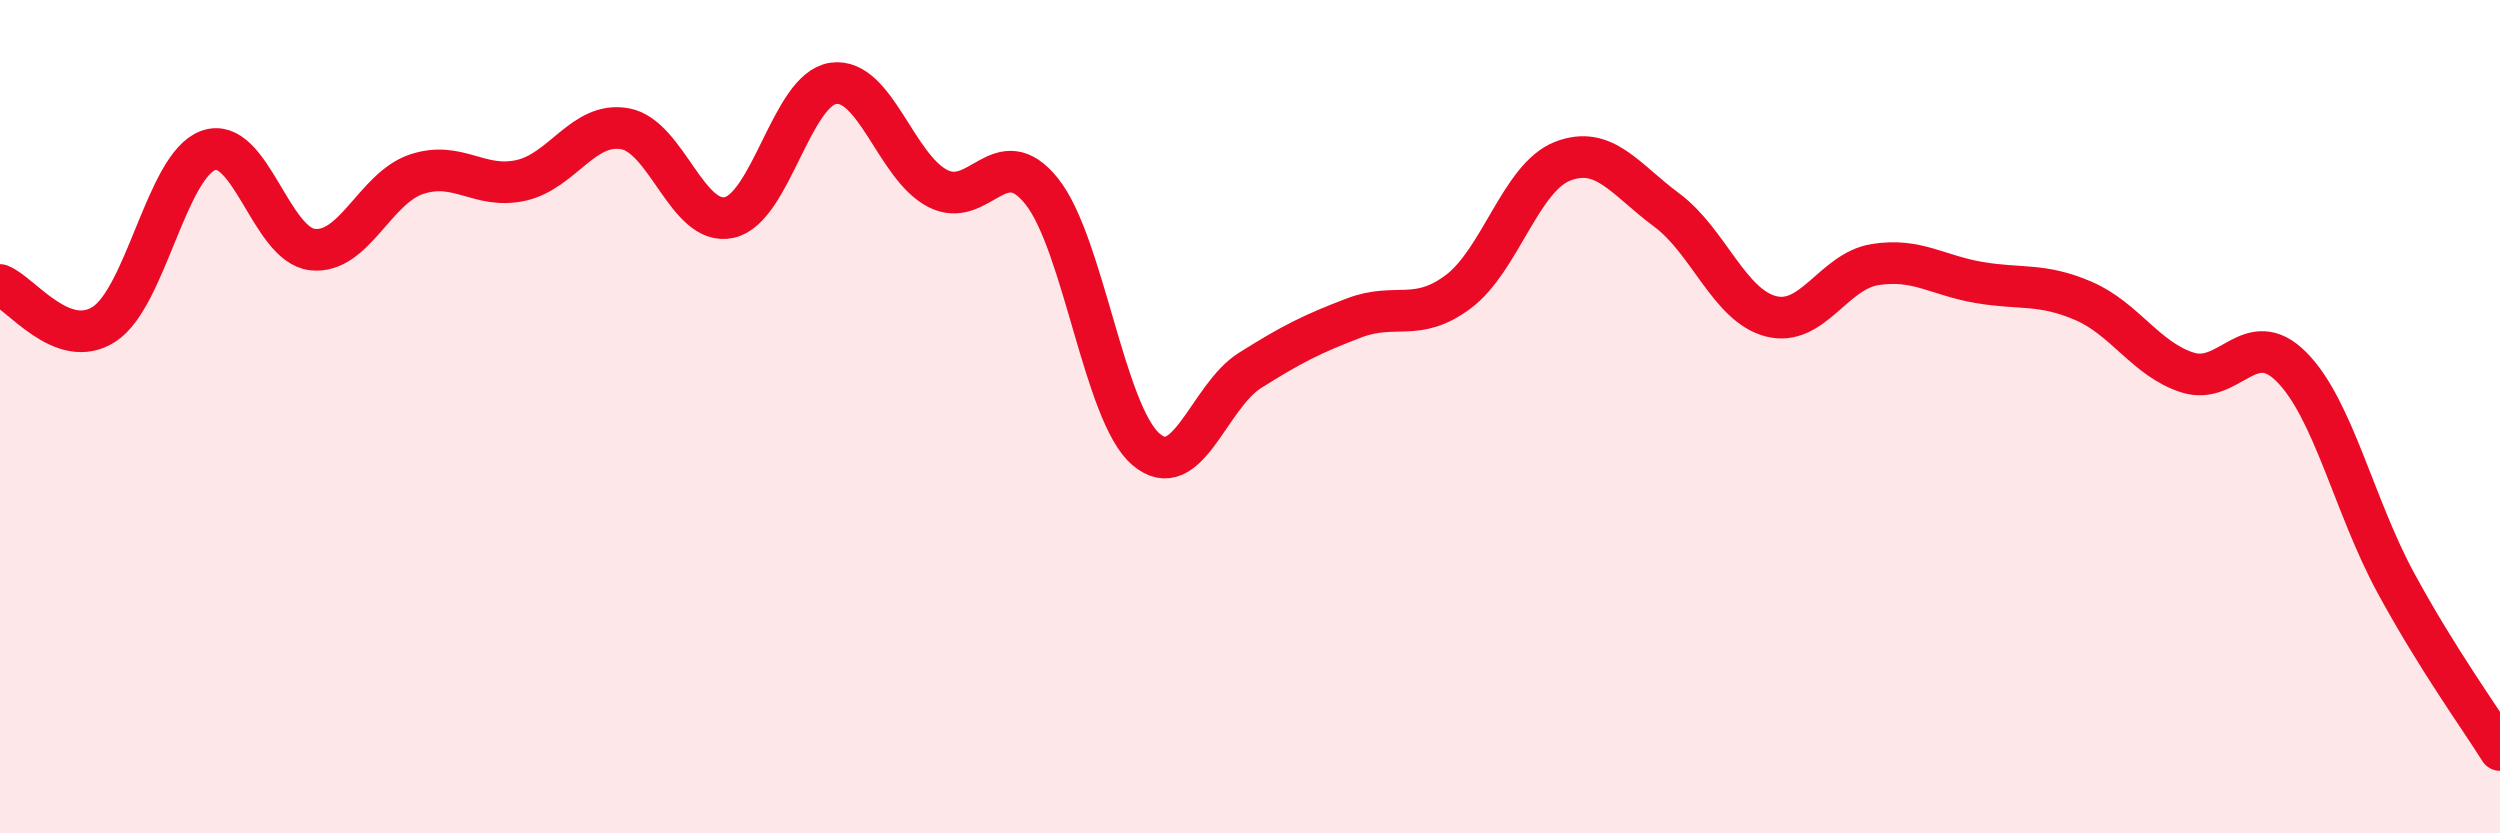 
    <svg width="60" height="20" viewBox="0 0 60 20" xmlns="http://www.w3.org/2000/svg">
      <path
        d="M 0,6.84 C 0.5,7.03 1.5,8.43 2.5,7.78 C 3.5,7.13 4,3.97 5,3.61 C 6,3.25 6.5,5.88 7.5,5.99 C 8.5,6.1 9,4.51 10,4.18 C 11,3.85 11.5,4.55 12.5,4.33 C 13.5,4.11 14,2.91 15,3.09 C 16,3.27 16.5,5.44 17.5,5.22 C 18.5,5 19,2.14 20,2 C 21,1.86 21.5,4 22.5,4.52 C 23.5,5.04 24,3.34 25,4.59 C 26,5.84 26.5,9.92 27.5,10.78 C 28.5,11.64 29,9.52 30,8.89 C 31,8.26 31.5,8.01 32.5,7.63 C 33.5,7.25 34,7.75 35,7 C 36,6.25 36.5,4.26 37.5,3.87 C 38.5,3.48 39,4.3 40,5.04 C 41,5.78 41.5,7.33 42.5,7.59 C 43.5,7.85 44,6.51 45,6.35 C 46,6.19 46.5,6.61 47.5,6.78 C 48.5,6.95 49,6.79 50,7.22 C 51,7.65 51.5,8.62 52.5,8.94 C 53.5,9.26 54,7.8 55,8.81 C 56,9.82 56.5,12.15 57.5,13.99 C 58.5,15.83 59.5,17.2 60,18L60 20L0 20Z"
        fill="#EB0A25"
        opacity="0.1"
        stroke-linecap="round"
        stroke-linejoin="round"
      />
      <path
        d="M 0,6.84 C 0.5,7.03 1.5,8.43 2.5,7.78 C 3.5,7.13 4,3.97 5,3.61 C 6,3.25 6.5,5.88 7.5,5.99 C 8.5,6.1 9,4.51 10,4.18 C 11,3.85 11.5,4.55 12.5,4.33 C 13.5,4.11 14,2.91 15,3.09 C 16,3.27 16.5,5.44 17.5,5.22 C 18.5,5 19,2.14 20,2 C 21,1.86 21.5,4 22.5,4.52 C 23.5,5.04 24,3.34 25,4.59 C 26,5.84 26.5,9.92 27.5,10.78 C 28.5,11.64 29,9.52 30,8.89 C 31,8.26 31.5,8.01 32.5,7.63 C 33.5,7.25 34,7.75 35,7 C 36,6.25 36.5,4.26 37.5,3.87 C 38.5,3.48 39,4.3 40,5.04 C 41,5.78 41.5,7.33 42.5,7.59 C 43.5,7.85 44,6.51 45,6.35 C 46,6.19 46.5,6.61 47.5,6.78 C 48.5,6.95 49,6.79 50,7.22 C 51,7.65 51.5,8.62 52.5,8.94 C 53.5,9.26 54,7.8 55,8.81 C 56,9.82 56.5,12.15 57.5,13.99 C 58.5,15.83 59.5,17.2 60,18"
        stroke="#EB0A25"
        stroke-width="1"
        fill="none"
        stroke-linecap="round"
        stroke-linejoin="round"
      />
    </svg>
  
